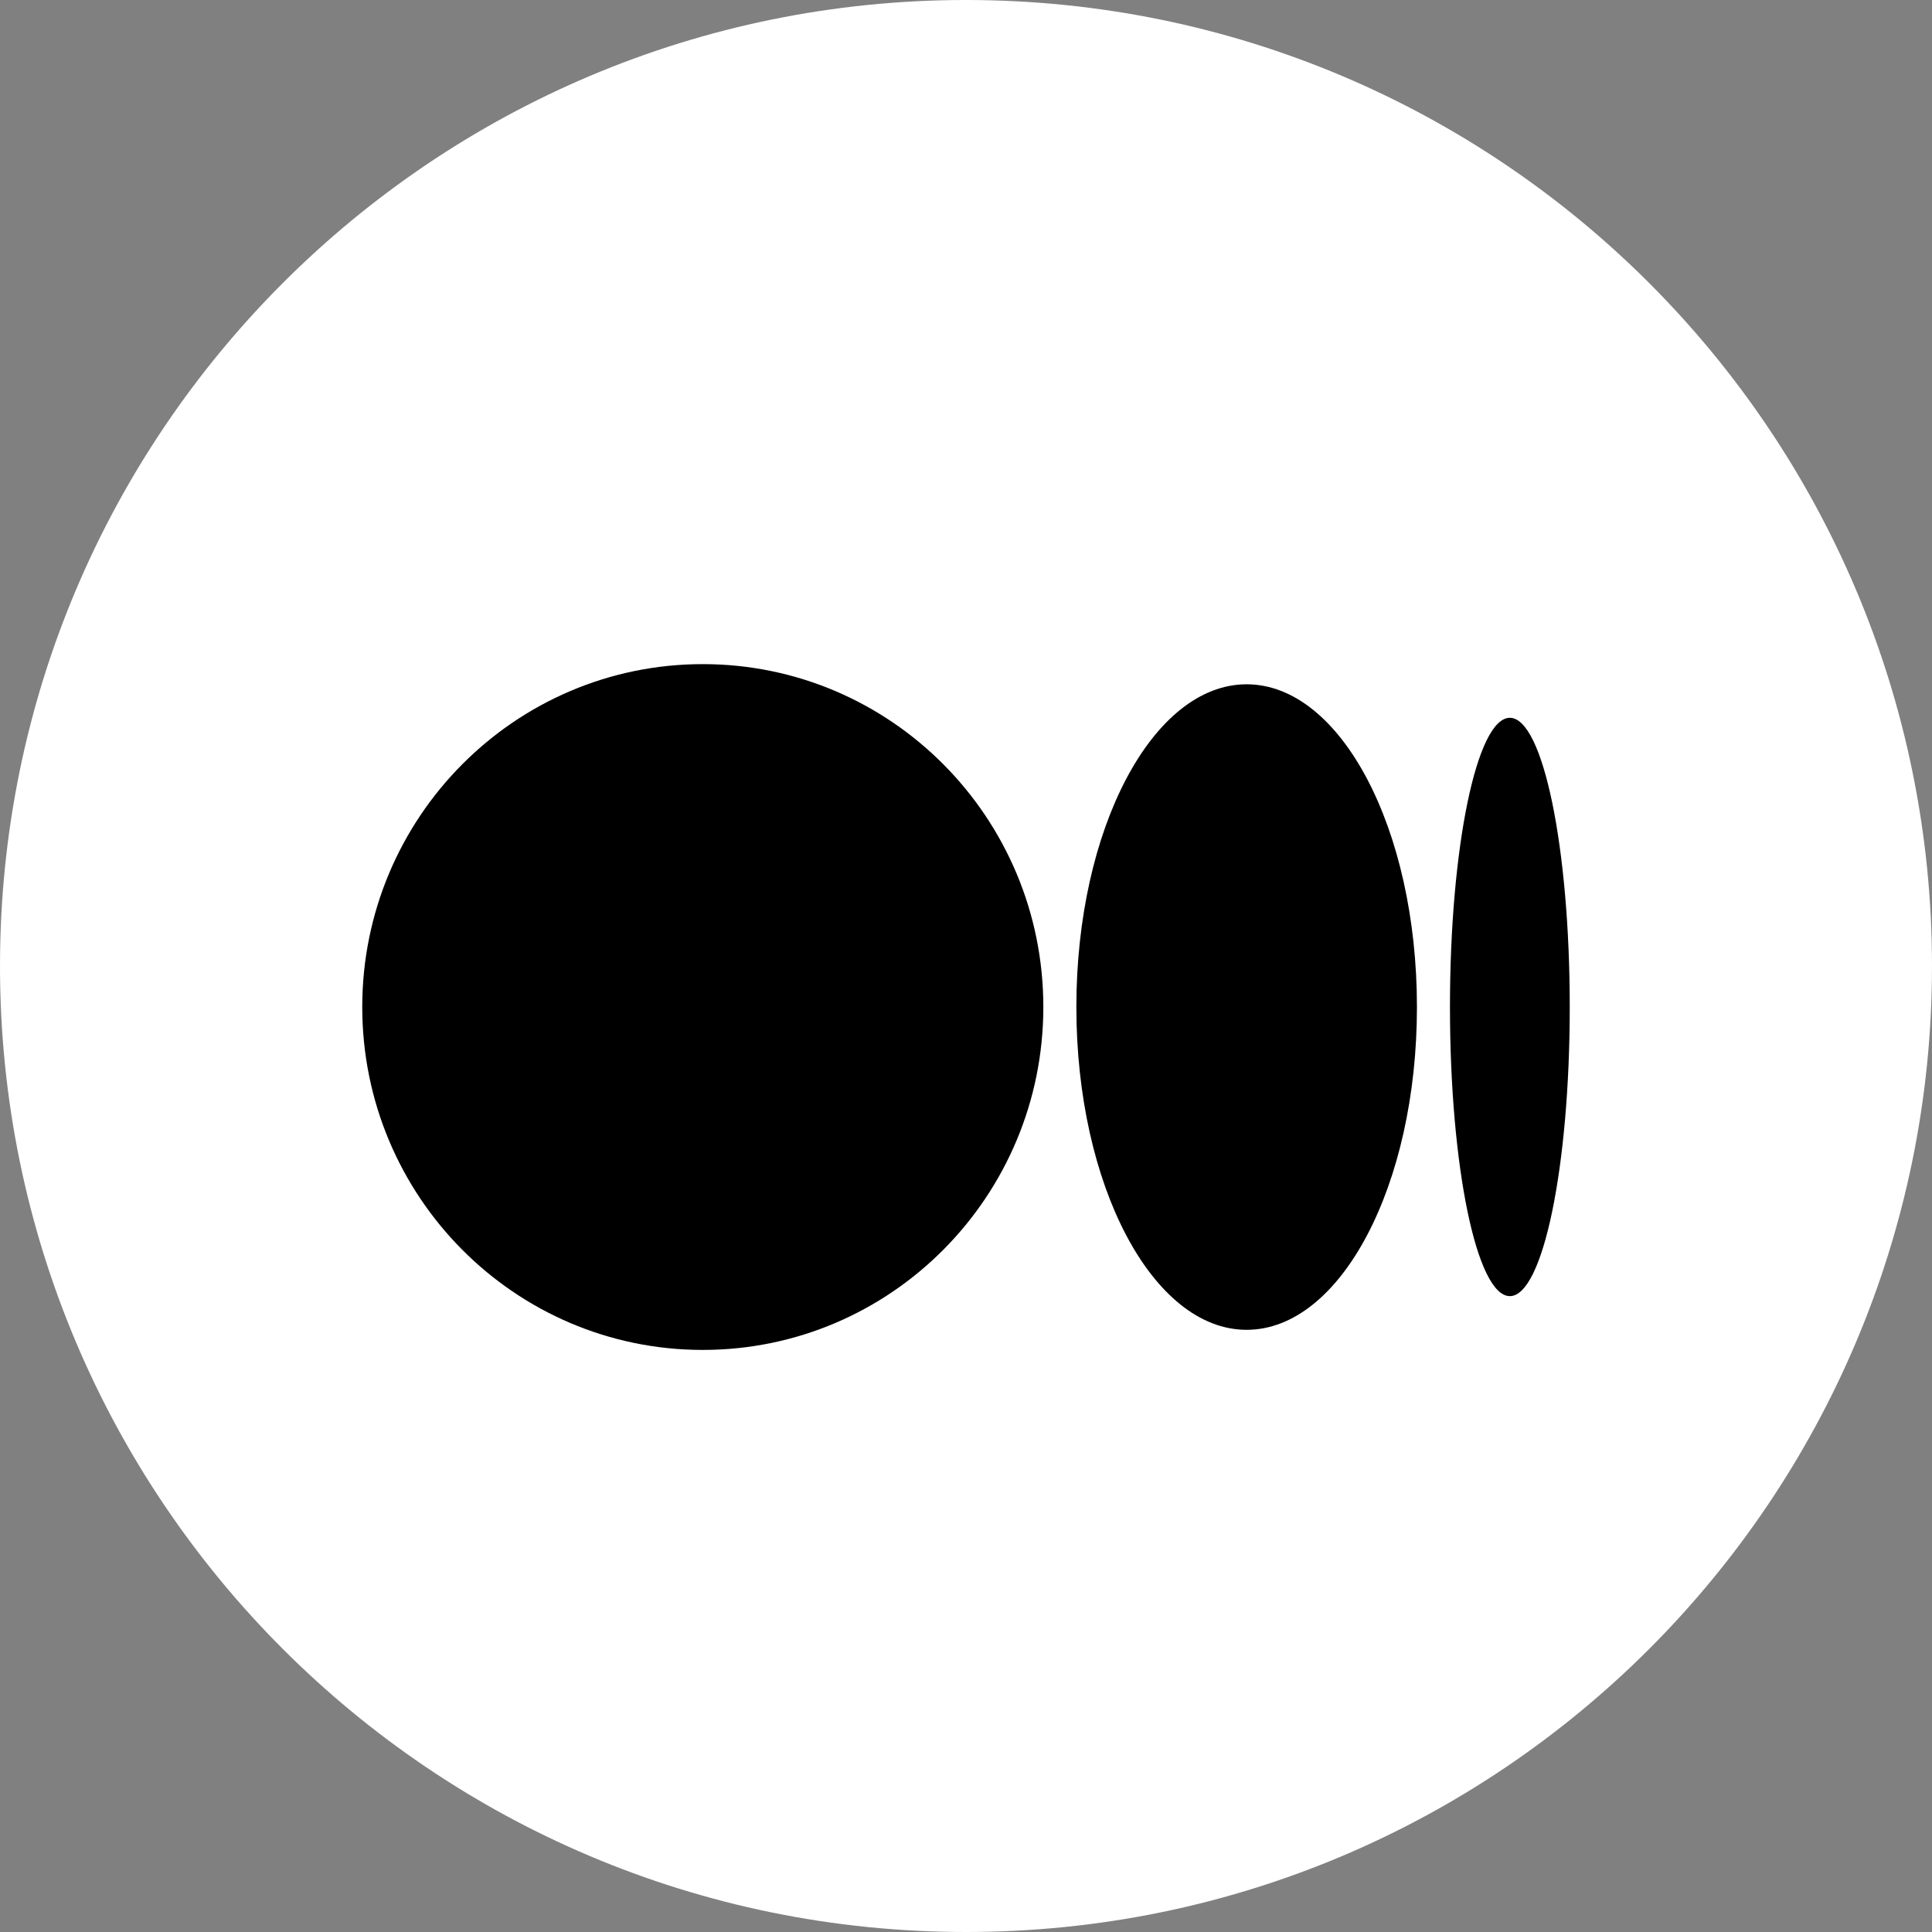<svg width="32" height="32" viewBox="0 0 32 32" fill="none" xmlns="http://www.w3.org/2000/svg">
<rect x="0" y="0" width="32" height="32" fill="#808080" stroke="none"/>
<g clip-path="url(#clip0_2896_22024)">
<path d="M16 32C24.837 32 32 24.837 32 16C32 7.163 24.837 0 16 0C7.163 0 0 7.163 0 16C0 24.837 7.163 32 16 32Z" fill="white"/>
<g clip-path="url(#clip1_2896_22024)">
<path d="M17.281 16.679C17.281 19.816 14.756 22.359 11.64 22.359C8.525 22.359 6 19.816 6 16.679C6 13.543 8.525 11 11.641 11C14.756 11 17.281 13.543 17.281 16.679" fill="black"/>
<path d="M23.469 16.68C23.469 19.633 22.206 22.026 20.648 22.026C19.091 22.026 17.828 19.633 17.828 16.68C17.828 13.728 19.091 11.334 20.648 11.334C22.206 11.334 23.469 13.728 23.469 16.68Z" fill="black"/>
<path d="M26 16.678C26 19.324 25.555 21.468 25.008 21.468C24.46 21.468 24.016 19.324 24.016 16.678C24.016 14.033 24.46 11.889 25.008 11.889C25.555 11.889 26 14.033 26 16.678Z" fill="black"/>
</g>
</g>
<defs>
<clipPath id="clip0_2896_22024">
<rect width="32" height="32" fill="white"/>
</clipPath>
<clipPath id="clip1_2896_22024">
<rect width="20" height="11.358" fill="white" transform="translate(6 11)"/>
</clipPath>
</defs>
</svg>
